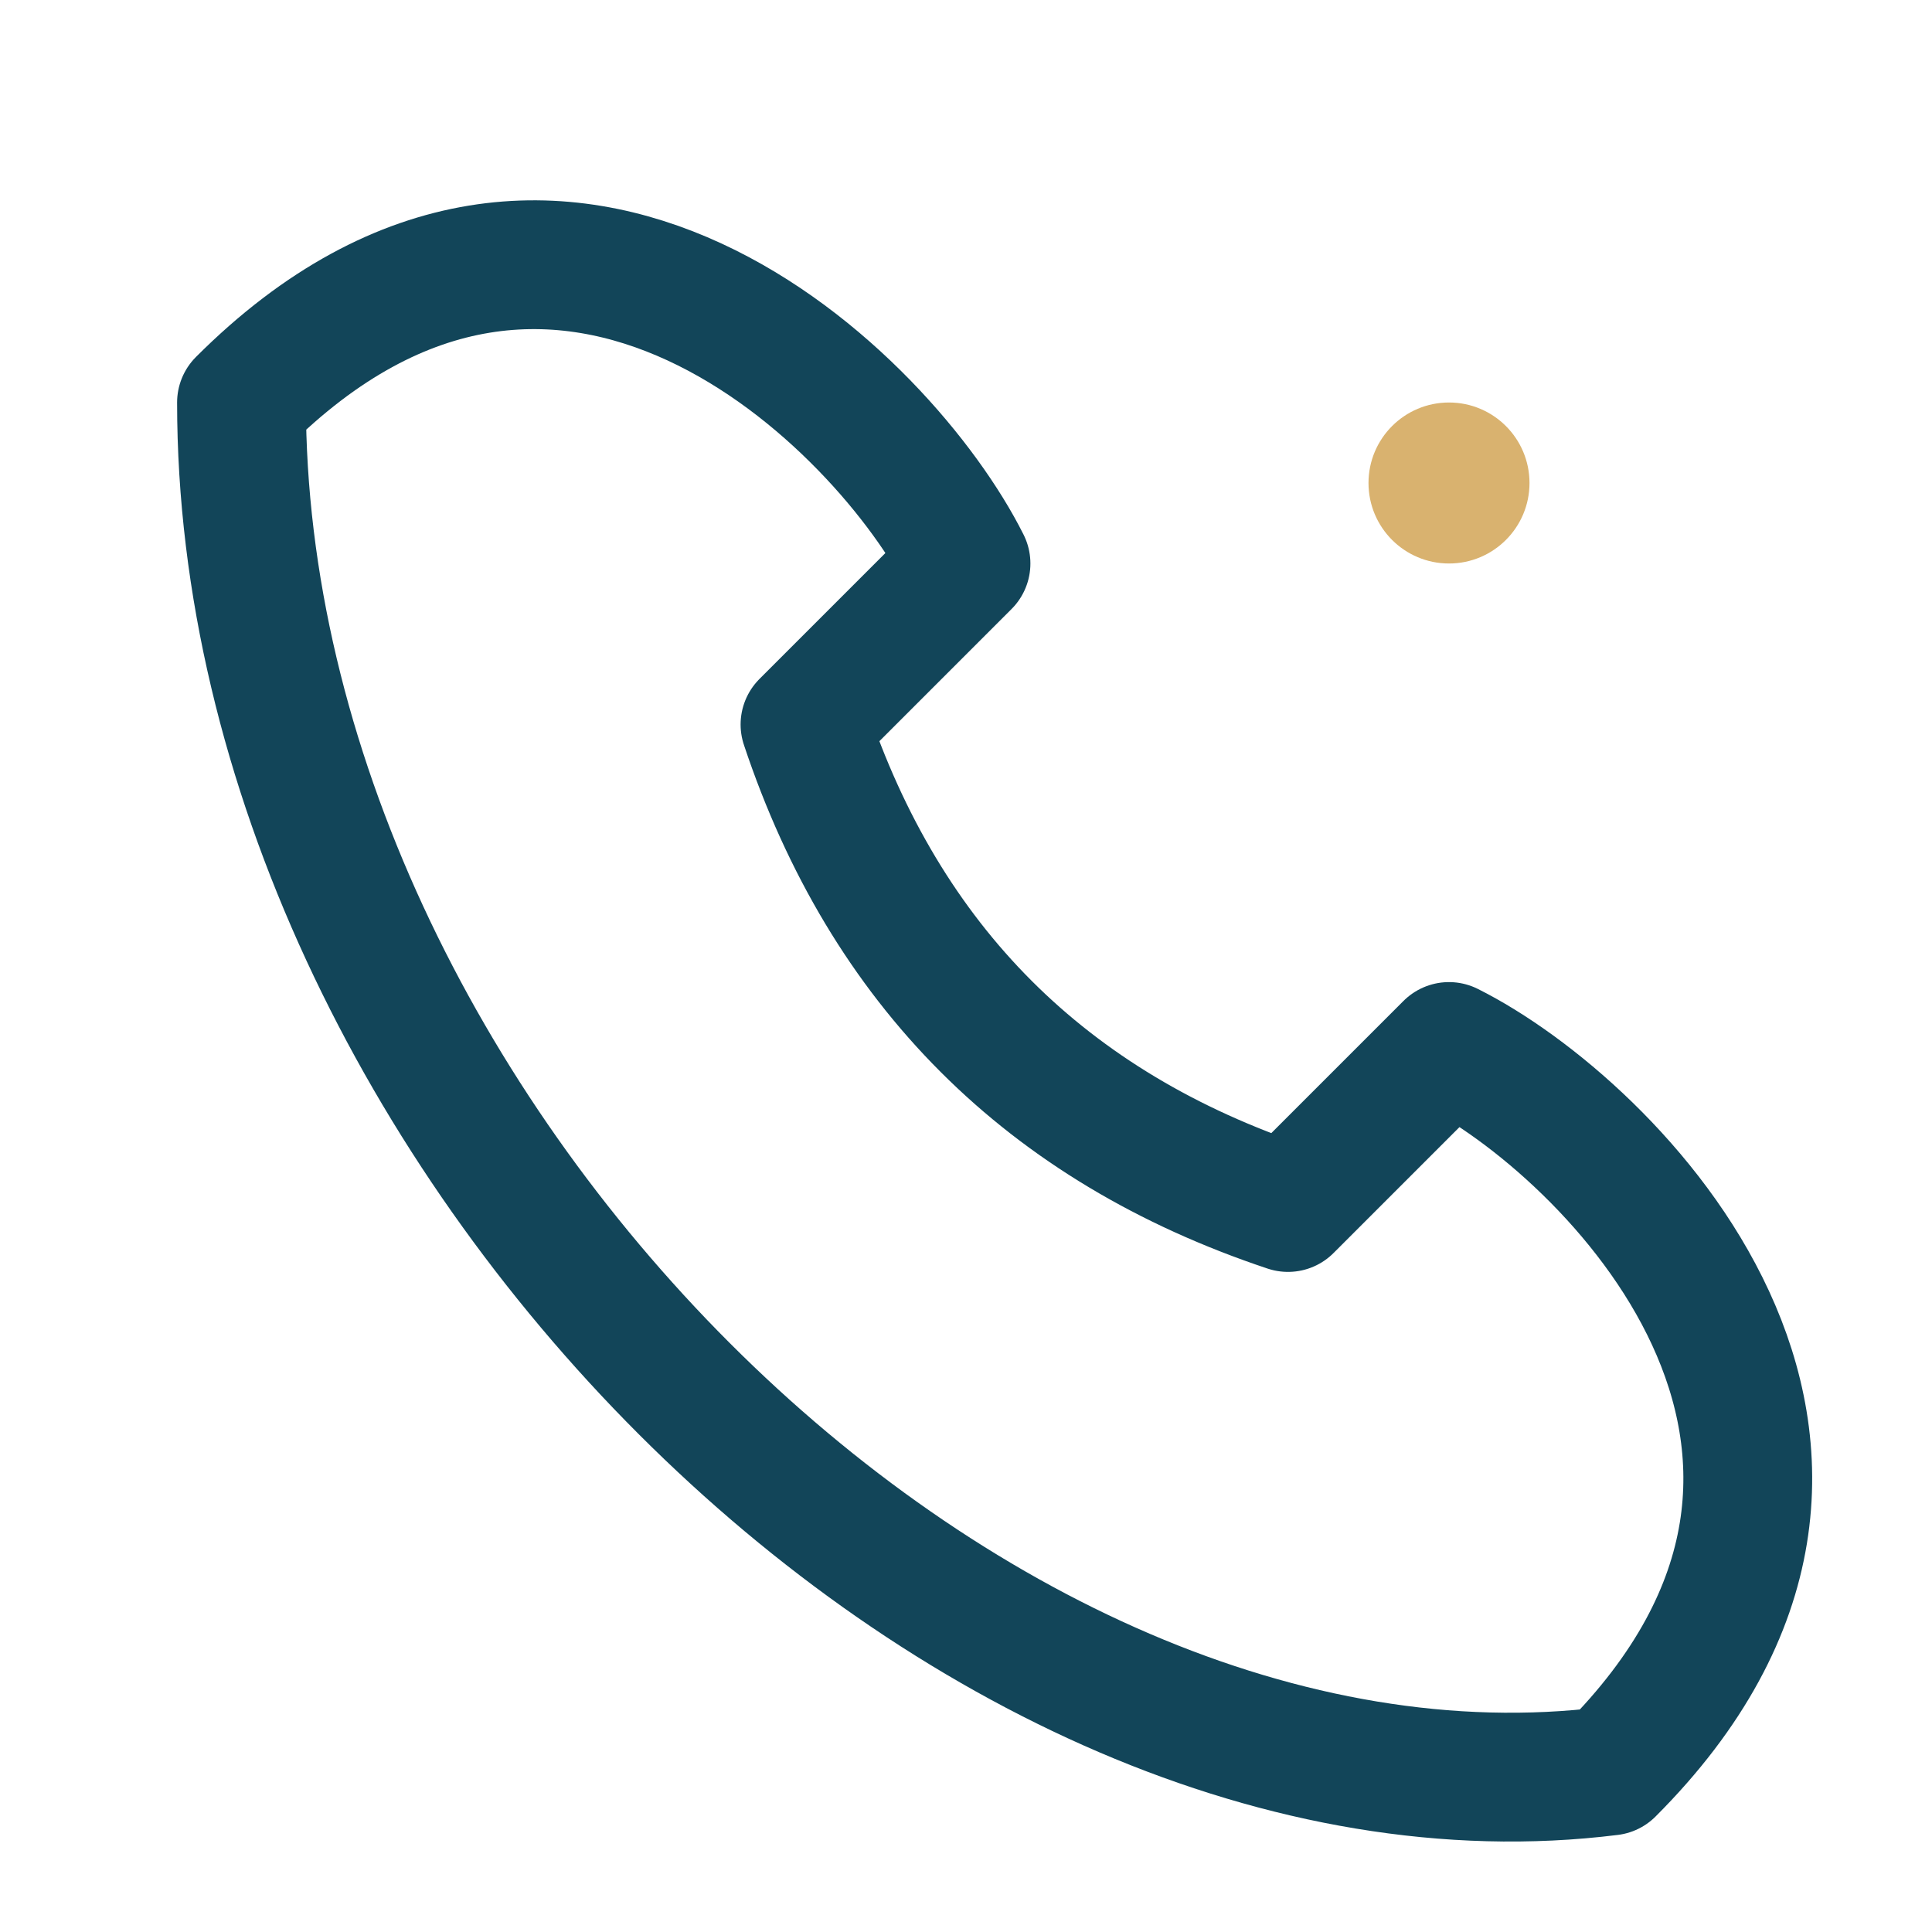 <?xml version="1.0" encoding="UTF-8"?>
<svg xmlns="http://www.w3.org/2000/svg" width="24" height="24" viewBox="0 0 24 24"><path fill="none" stroke="#124559" stroke-width="1.6" stroke-linecap="round" stroke-linejoin="round" d="M3 5c4-4 8 0 9 2l-2 2c1 3 3 5 6 6l2-2c2 1 6 5 2 9-8 1-17-8-17-17z"/><circle cx="18" cy="6" r="1" fill="#D9B26F"/></svg>